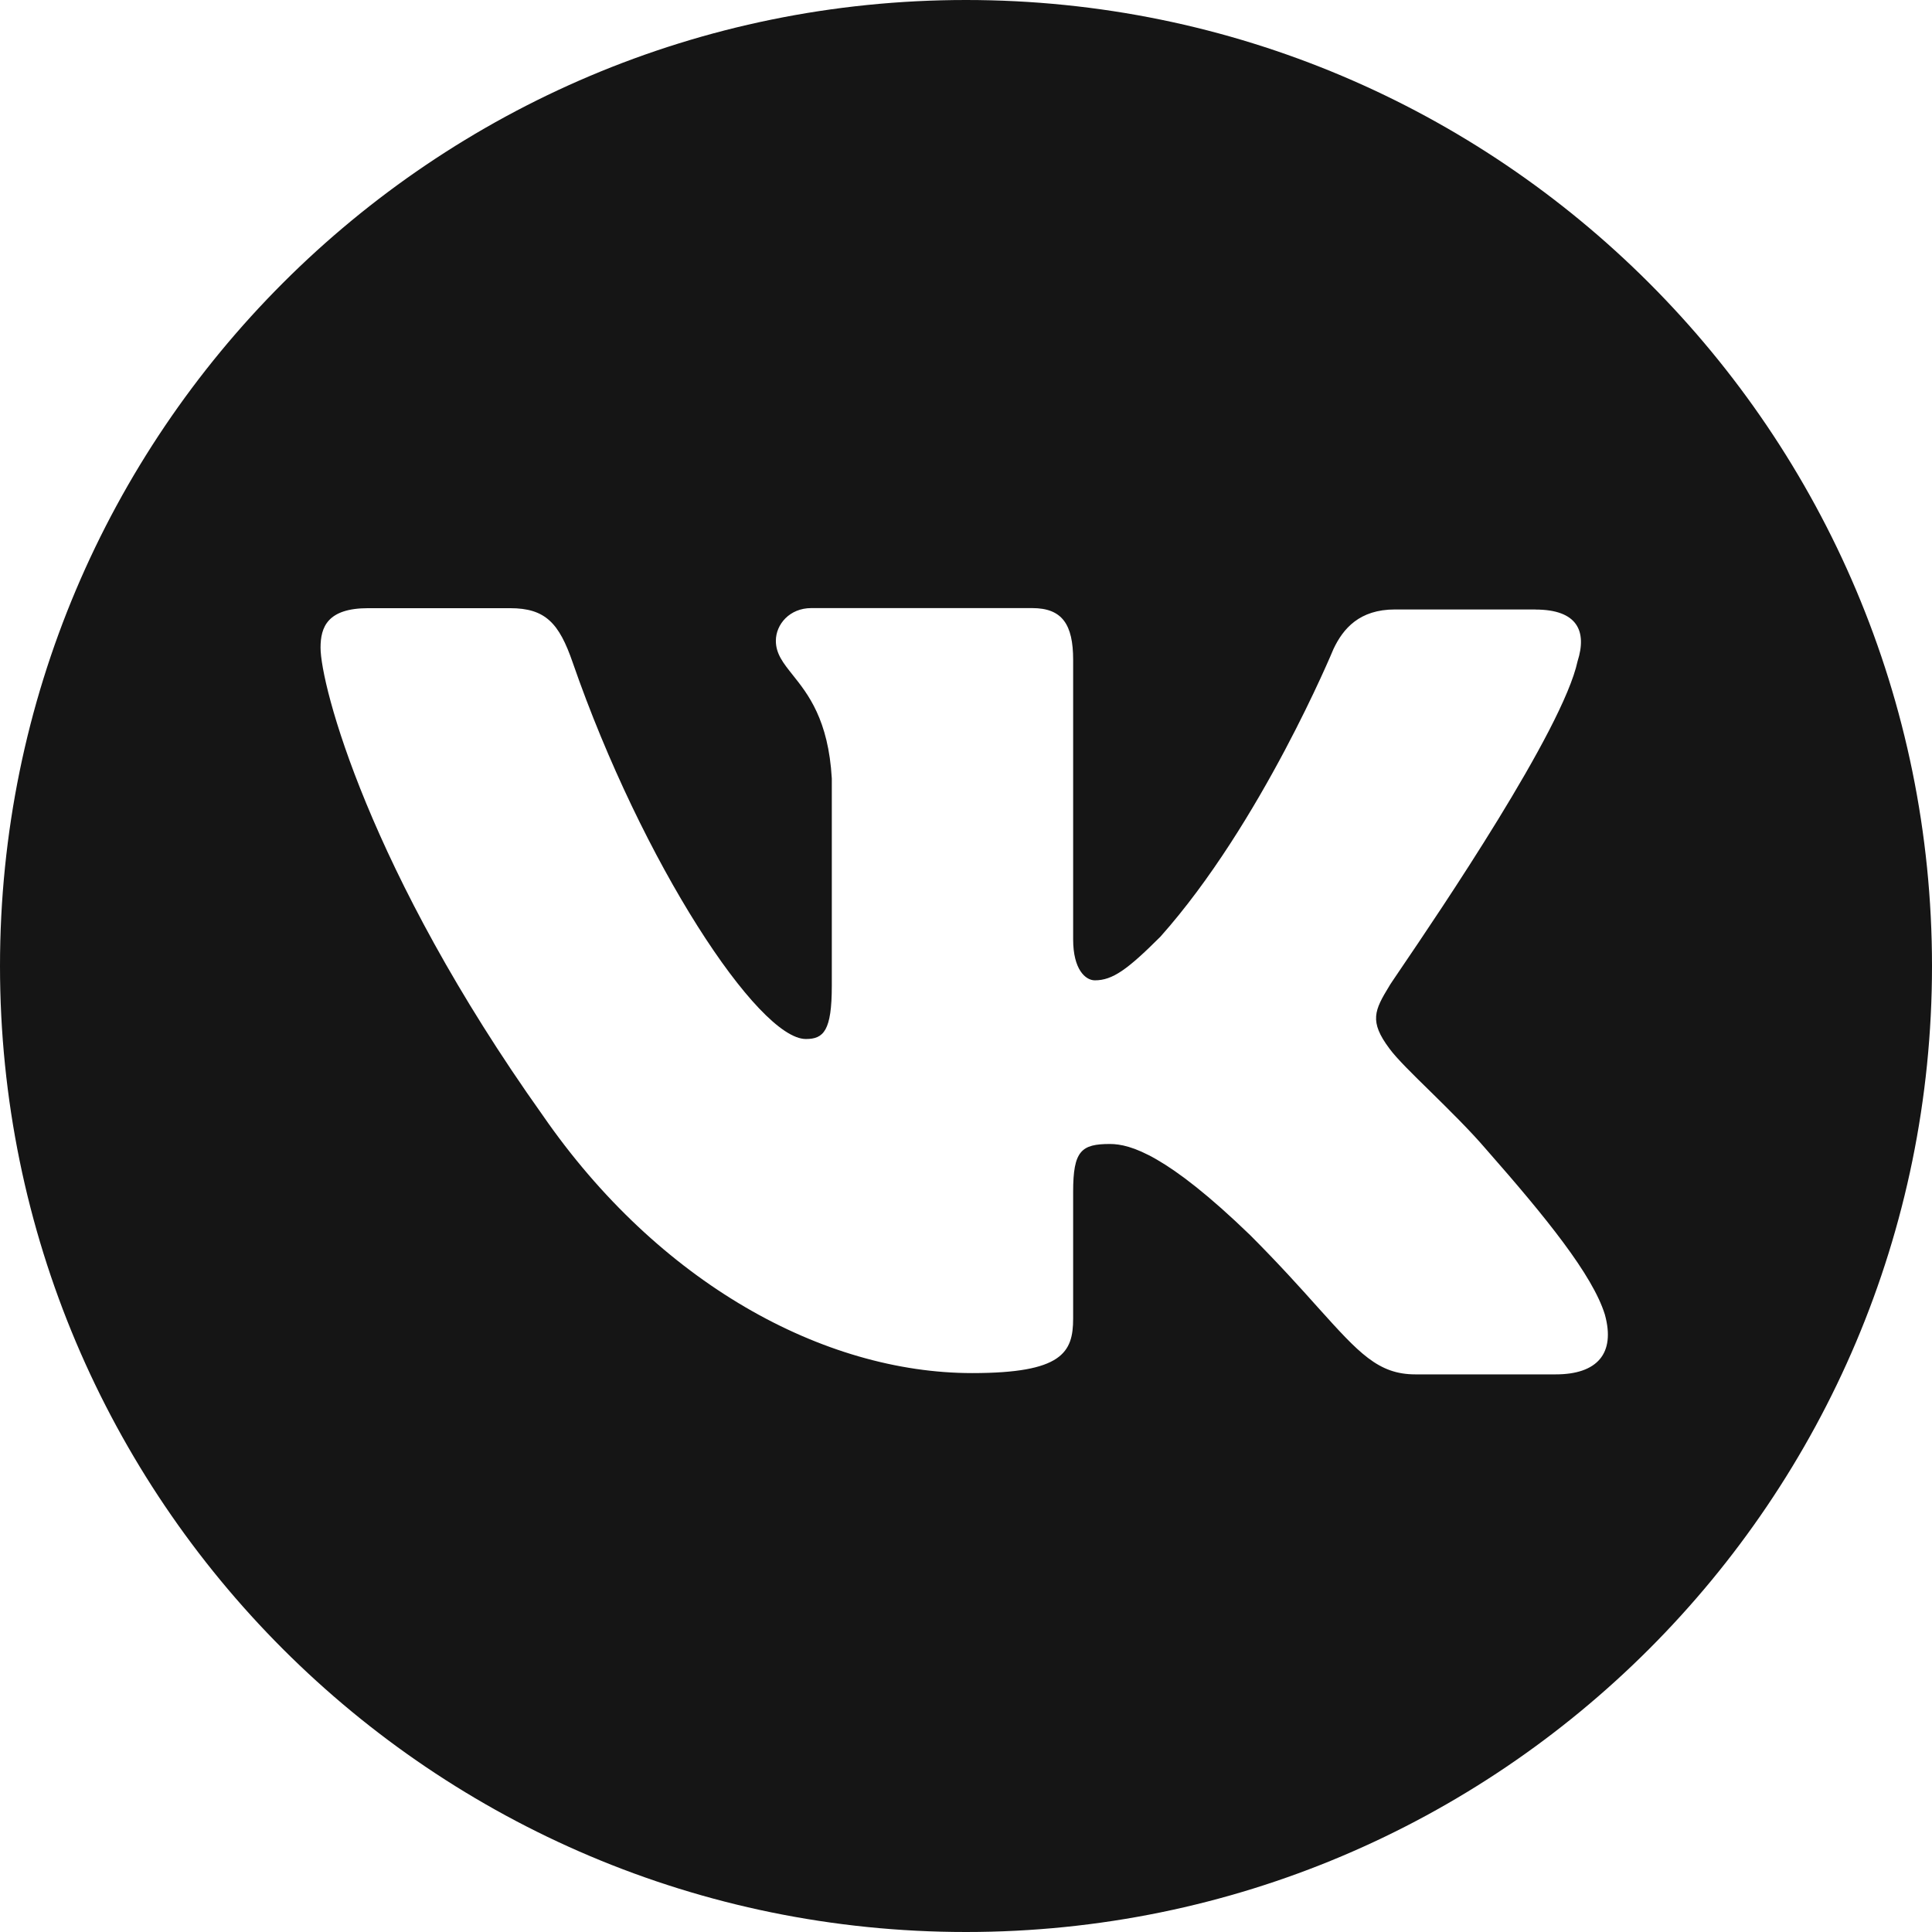 <svg xmlns="http://www.w3.org/2000/svg" fill="none" viewBox="0 0 24 24"><path fill="#151515" fill-rule="evenodd" d="M12 0C5.373 0 0 5.373 0 12c0 6.628 5.373 12 12 12s12-5.372 12-12c0-6.627-5.373-12-12-12Zm7.073 7.572c.524 0 .643.27.524.643-.184.854-1.721 3.12-2.197 3.821-.09.133-.142.21-.14.21-.186.305-.254.44 0 .78.092.125.287.316.51.534.228.225.487.478.693.719.745.847 1.32 1.558 1.473 2.05.136.49-.101.744-.61.744h-1.744c-.462 0-.7-.265-1.209-.83-.217-.243-.485-.541-.84-.897-1.034-1-1.49-1.135-1.745-1.135-.356 0-.457.085-.457.593v1.575c0 .423-.136.678-1.254.678-1.846 0-3.895-1.118-5.335-3.202-2.168-3.048-2.76-5.352-2.76-5.809 0-.254.084-.491.592-.491h1.762c.44 0 .61.186.779.677.864 2.49 2.303 4.675 2.896 4.675.22 0 .322-.102.322-.66V9.671c-.042-.732-.297-1.05-.486-1.287-.117-.147-.209-.262-.209-.424 0-.203.17-.406.44-.406h2.745c.372 0 .508.203.508.643v3.473c0 .372.152.508.27.508.221 0 .407-.136.814-.542 1.253-1.406 2.15-3.574 2.15-3.574.12-.254.323-.491.763-.491h1.745Z" clip-rule="evenodd"/></svg>